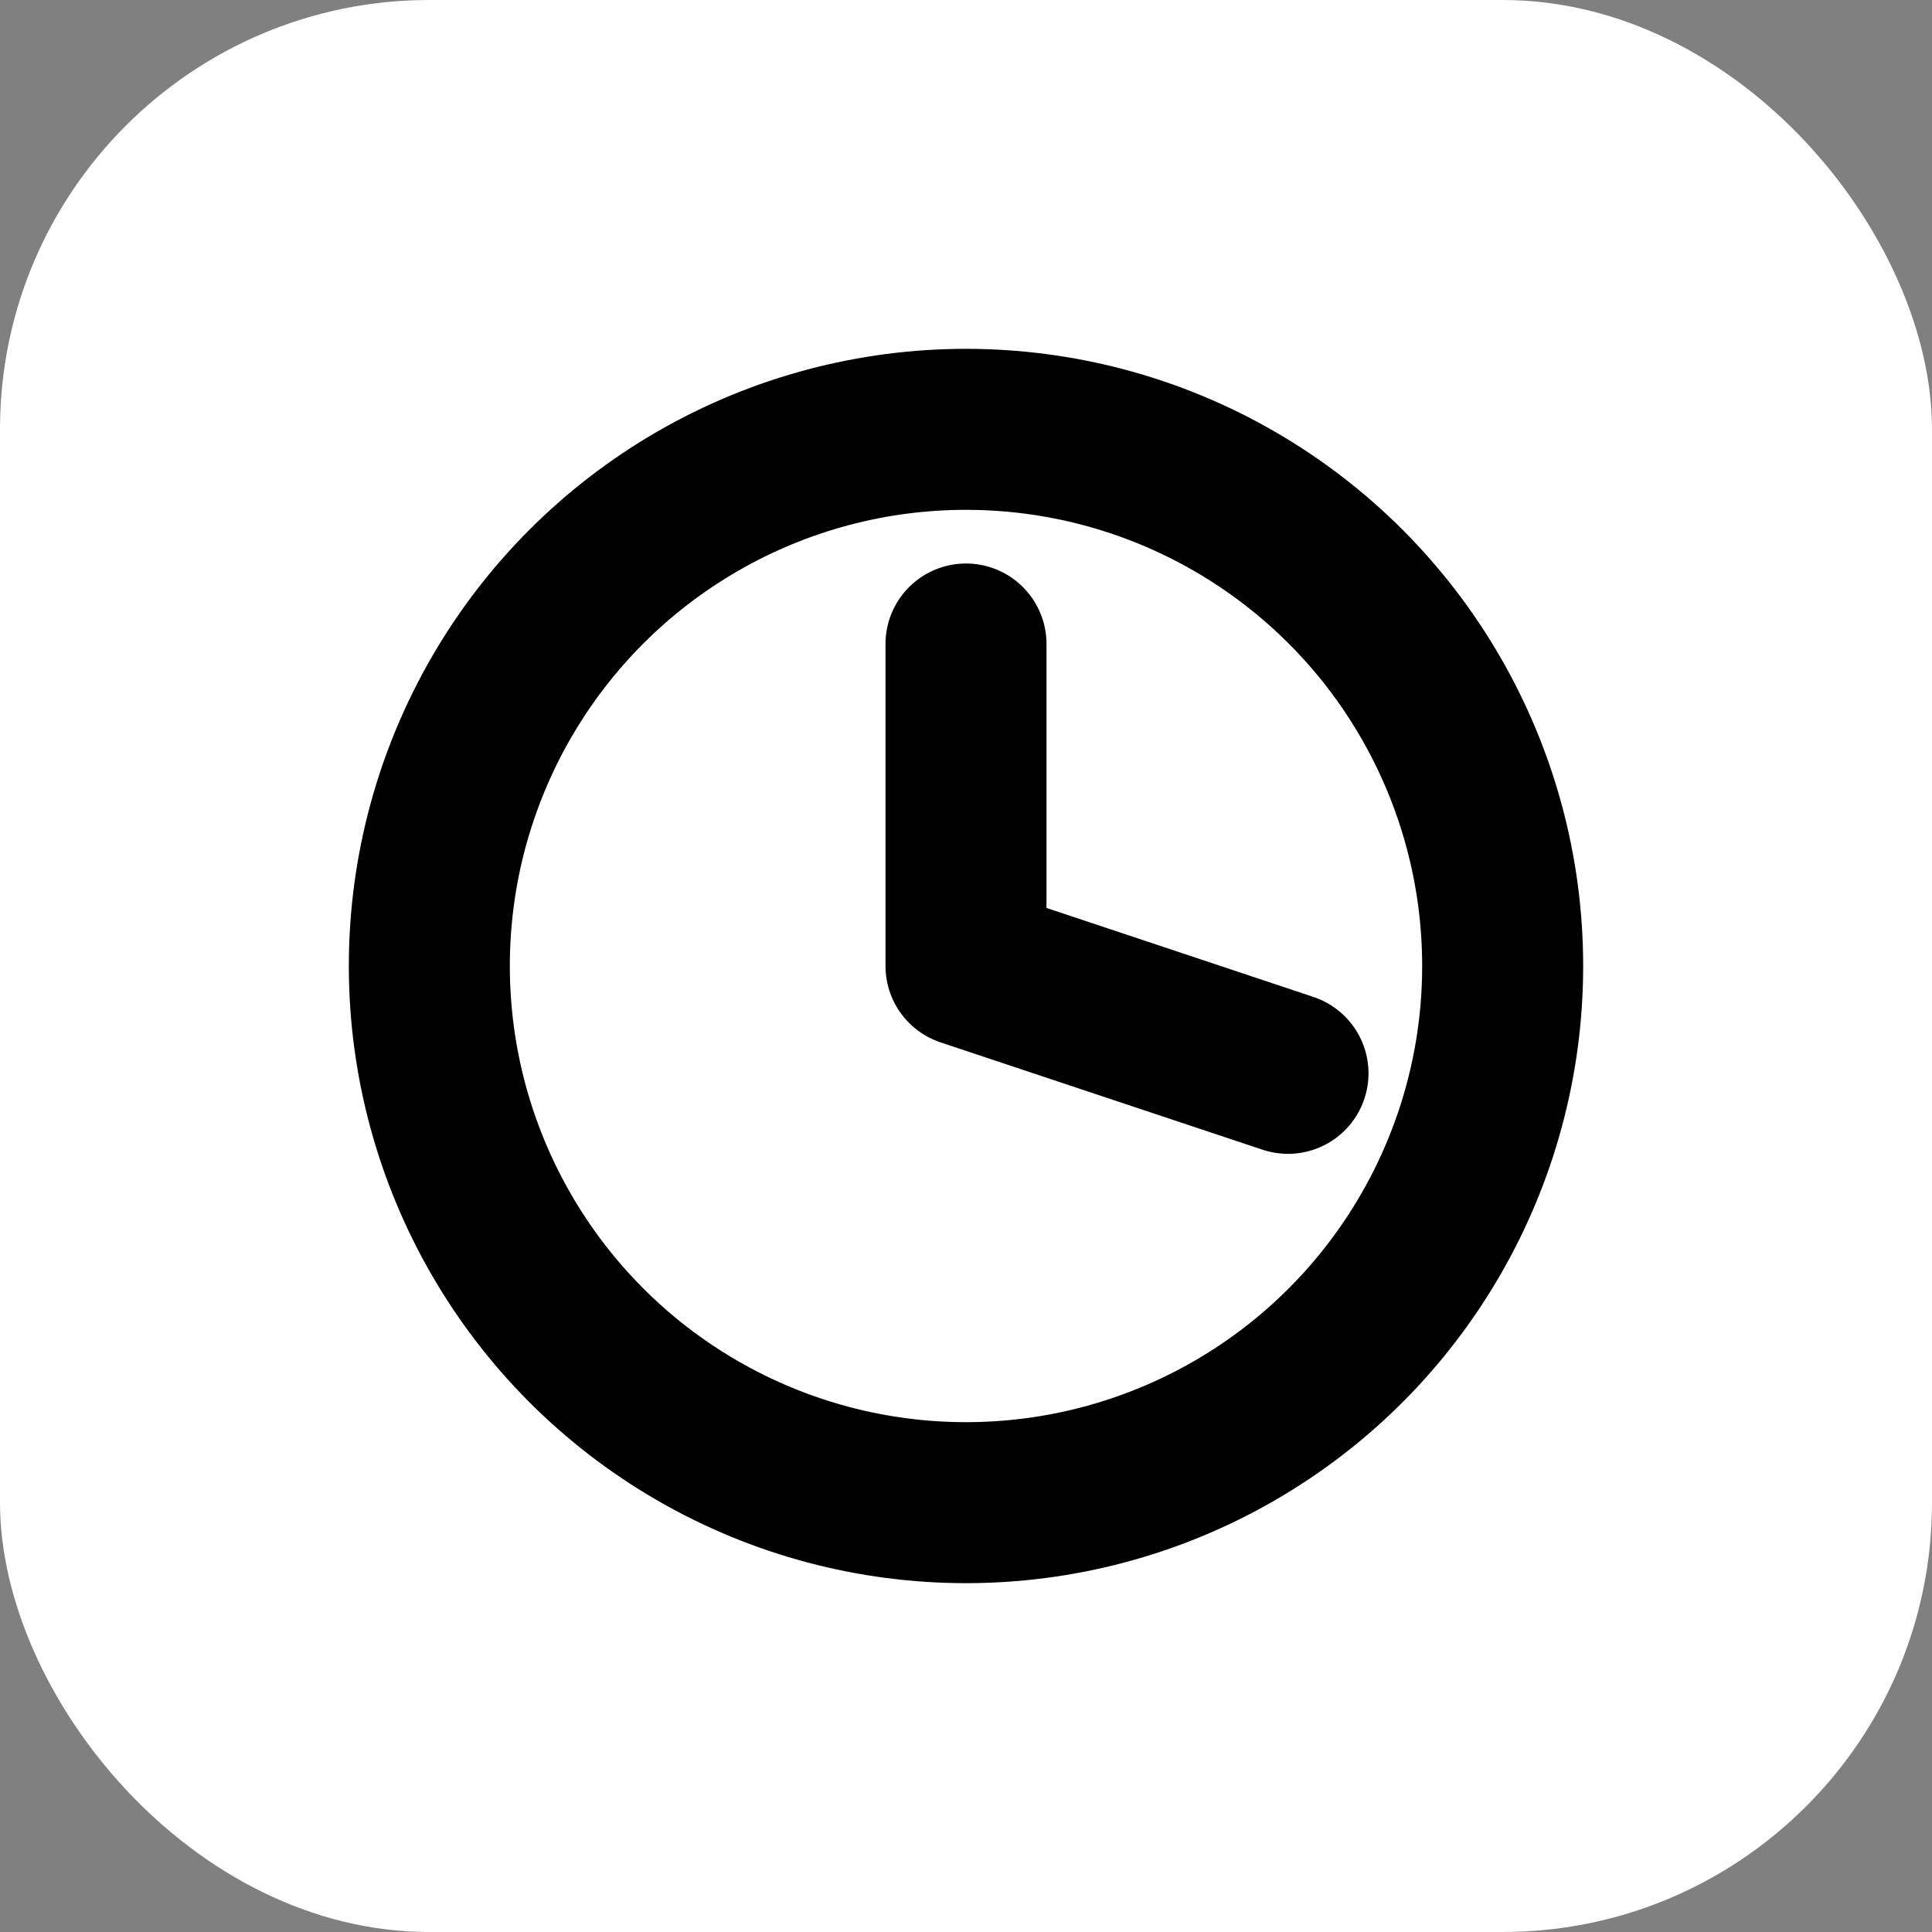 <svg data-v-56bd7dfc="" xmlns="http://www.w3.org/2000/svg" width="36" height="36" viewBox="0 0 36 36" fill="none">
  <rect x="0" y="0" width="36" height="36" fill="#808080" stroke="none"/>
  <!-- White background with rounded corners -->
  <rect width="36" height="36" rx="8" ry="8" fill="white"/>

  <!-- Clock icon centered in new viewBox -->
  <circle cx="18" cy="18" r="10" stroke="currentColor" stroke-width="3" fill="none"></circle>
  <polyline points="18 12 18 18 24 20" stroke="currentColor" stroke-width="3" fill="none" stroke-linecap="round" stroke-linejoin="round"></polyline>
</svg>